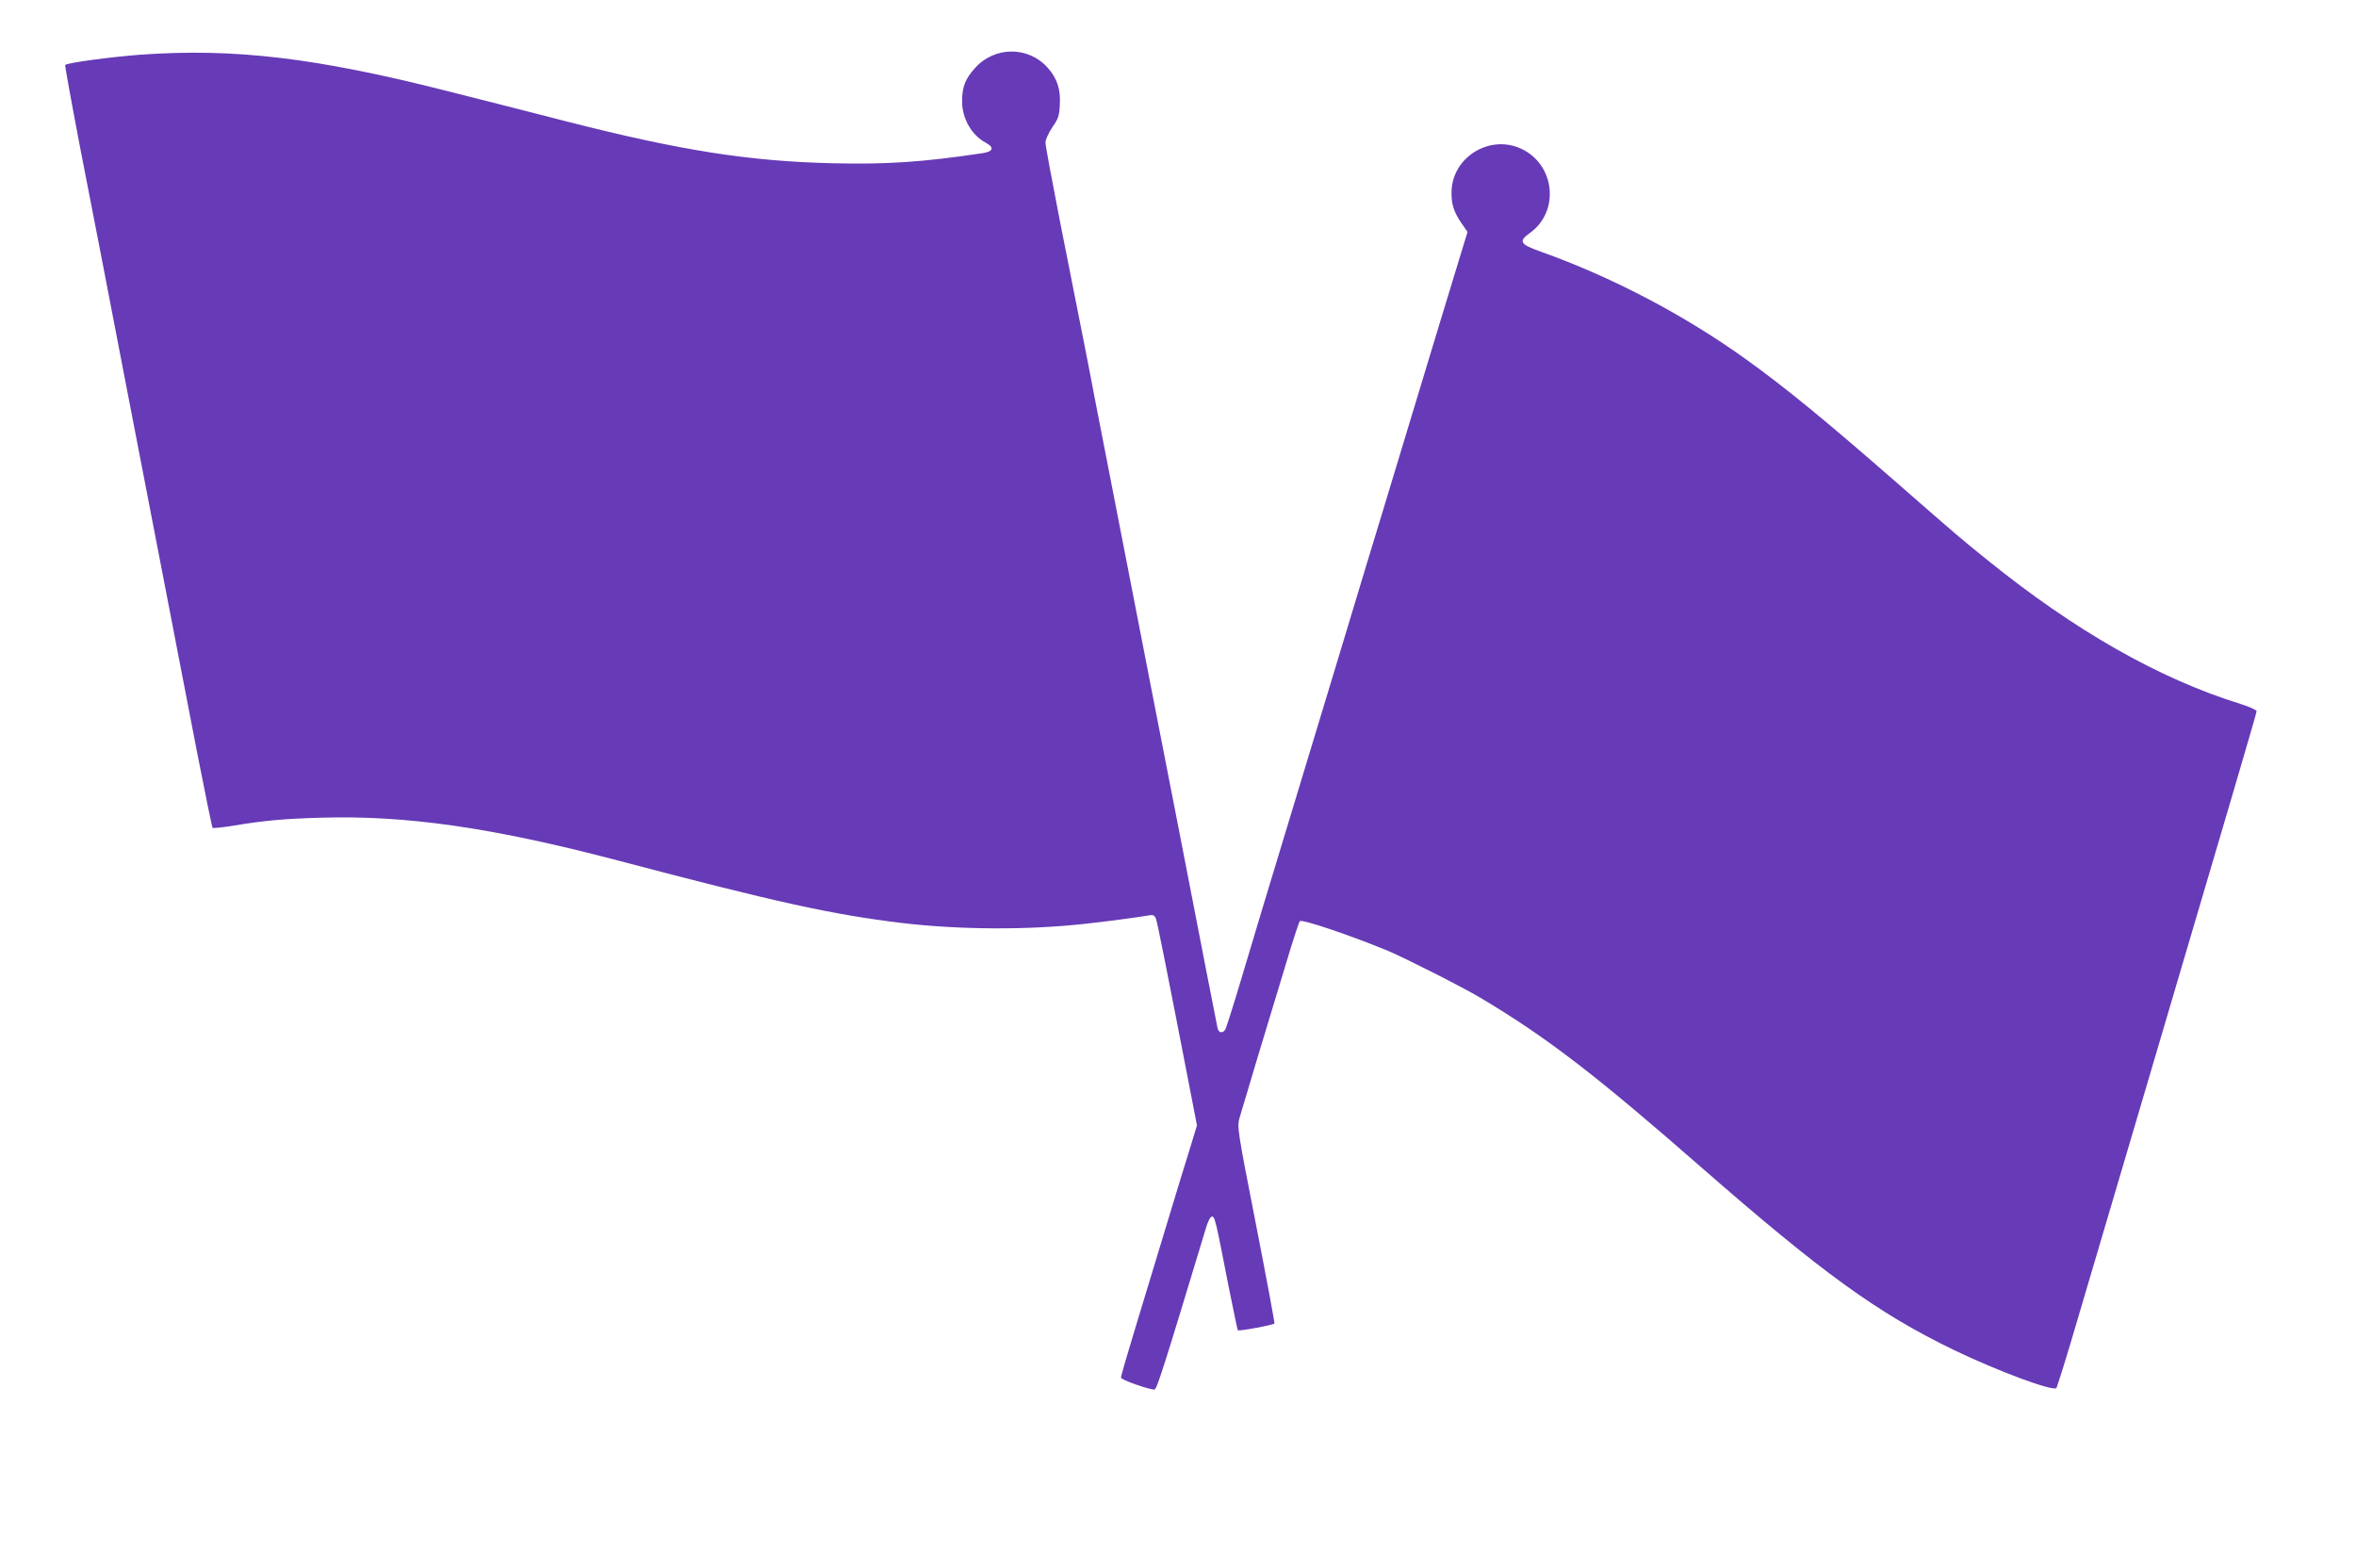 <?xml version="1.0" standalone="no"?>
<!DOCTYPE svg PUBLIC "-//W3C//DTD SVG 20010904//EN"
 "http://www.w3.org/TR/2001/REC-SVG-20010904/DTD/svg10.dtd">
<svg version="1.0" xmlns="http://www.w3.org/2000/svg"
 width="1280pt" height="852pt" viewBox="0 0 1280 852"
 preserveAspectRatio="xMidYMid meet">
<g transform="translate(0,852) scale(0.1,-0.1)"
fill="#673ab7" stroke="none">
<path d="M765 8223 c-161 -12 -399 -44 -411 -56 -2 -2 36 -213 85 -468 50
-255 156 -801 235 -1214 80 -412 184 -950 231 -1195 47 -245 122 -629 165
-854 44 -225 82 -411 85 -414 3 -3 52 2 108 11 168 28 272 38 478 44 465 14
933 -53 1614 -232 868 -229 1171 -295 1545 -340 313 -37 680 -39 990 -5 113
12 294 36 344 45 31 6 37 4 46 -16 8 -21 58 -272 196 -984 l27 -140 -35 -115
c-20 -63 -80 -259 -133 -435 -53 -176 -130 -430 -171 -564 -41 -134 -74 -249
-74 -256 0 -12 150 -65 182 -65 13 0 51 121 280 878 11 37 24 62 33 62 15 0
20 -20 90 -380 26 -129 48 -236 50 -238 6 -6 195 29 199 37 2 3 -43 244 -100
536 -101 515 -103 531 -90 580 8 27 53 178 100 335 48 157 116 384 153 505 36
121 70 225 75 230 11 12 272 -76 478 -161 93 -39 407 -198 504 -256 359 -214
623 -417 1196 -918 660 -577 960 -794 1375 -995 234 -113 538 -226 557 -207 4
4 58 176 118 382 61 206 207 701 325 1100 514 1740 645 2185 645 2196 0 6 -39
24 -87 39 -442 137 -901 398 -1378 784 -144 116 -158 128 -500 427 -385 336
-601 513 -815 666 -334 239 -723 443 -1110 581 -113 40 -122 56 -57 102 163
118 135 374 -51 458 -172 78 -375 -50 -376 -238 -1 -67 14 -110 57 -172 l30
-43 -153 -502 c-84 -277 -185 -611 -225 -743 -40 -132 -116 -384 -170 -560
-53 -176 -125 -414 -160 -530 -35 -115 -125 -412 -200 -660 -155 -510 -270
-891 -344 -1140 -28 -93 -56 -180 -61 -192 -12 -29 -38 -29 -45 0 -4 19 -96
488 -205 1052 -17 88 -92 471 -166 850 -74 380 -139 713 -144 740 -5 28 -39
201 -75 385 -36 184 -72 369 -80 410 -15 83 -66 342 -186 946 -43 220 -79 413
-79 429 0 17 16 51 37 83 33 47 38 63 41 123 5 85 -15 144 -67 202 -105 117
-288 116 -394 -3 -53 -58 -70 -103 -70 -180 -1 -92 52 -185 128 -225 48 -26
42 -48 -15 -57 -328 -49 -520 -62 -819 -55 -455 11 -828 70 -1446 228 -170 44
-458 117 -640 163 -716 182 -1160 235 -1670 199z"/>
</g>
</svg>
